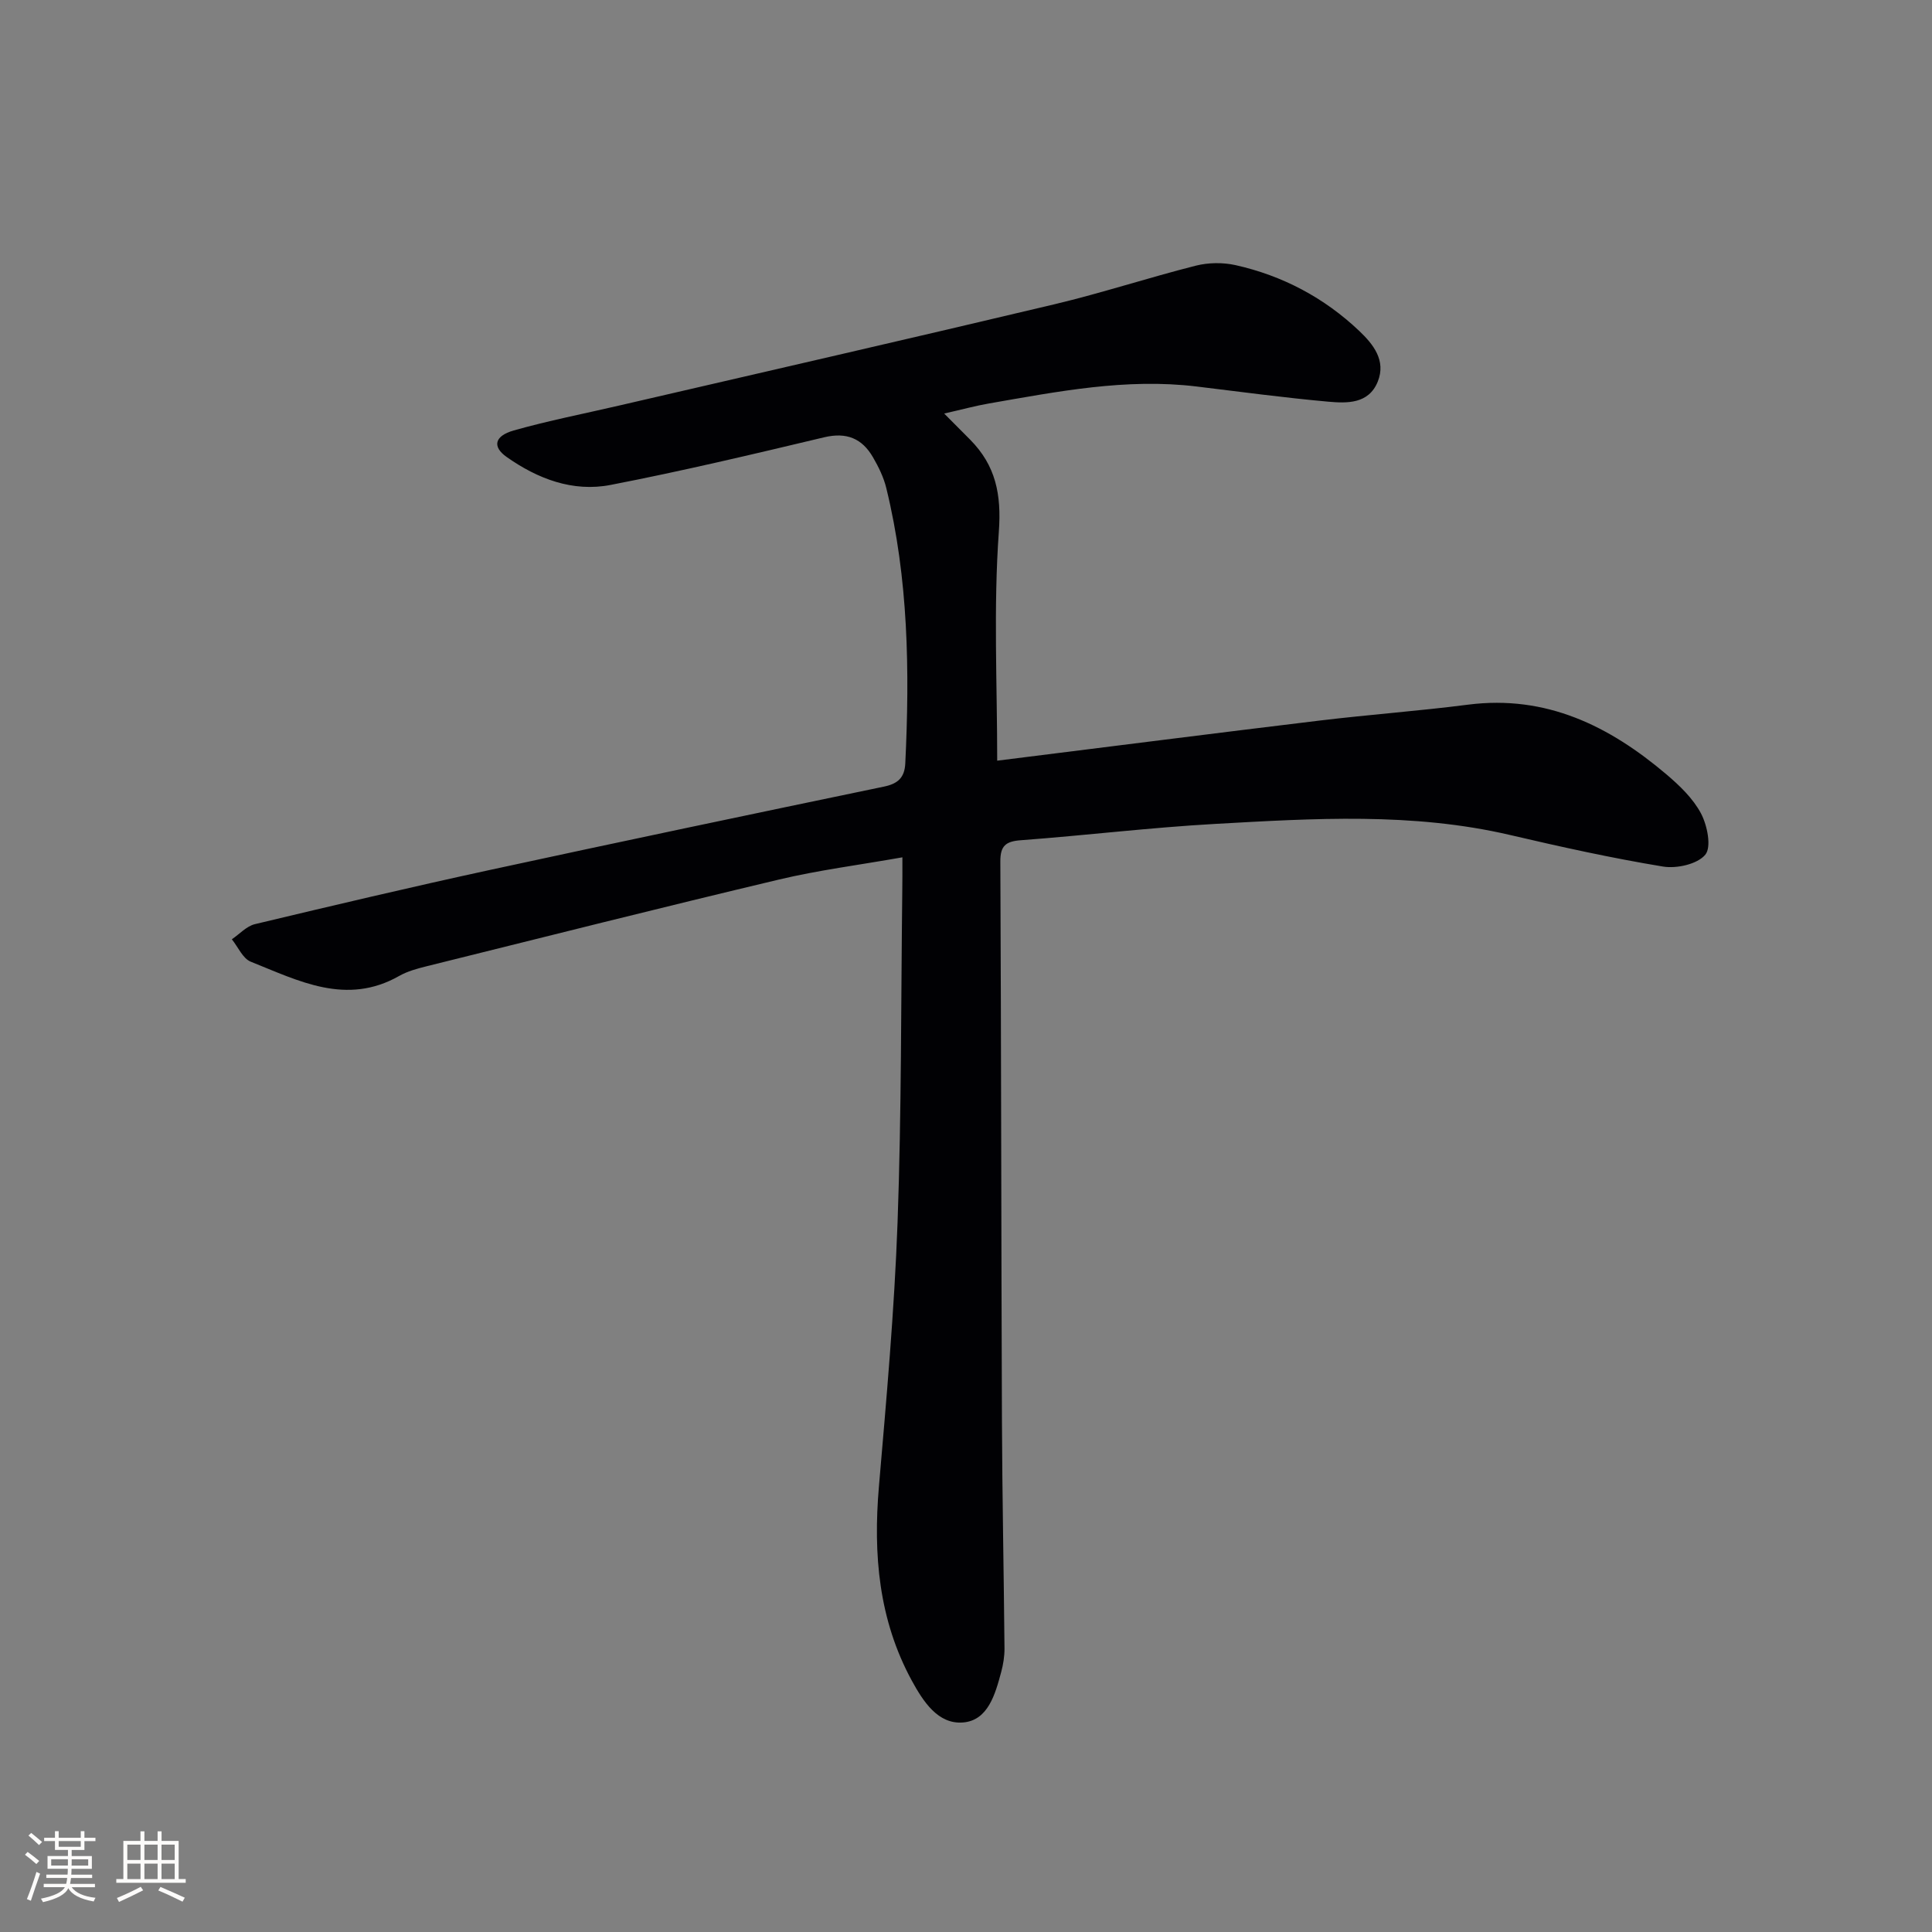 <svg enable-background="new 0 0 400 400" viewBox="0 0 400 400" xmlns="http://www.w3.org/2000/svg"><rect x="0" y="0" width="400" height="400" fill="#808080" stroke="none"/><path d="m186.83 177.5c-9.02 1.6-17.41 2.66-25.59 4.61-24.36 5.79-48.64 11.91-72.94 17.95-1.92.48-3.92 1.02-5.62 1.98-10.96 6.25-20.85 1.03-30.76-2.93-1.66-.66-2.63-3.05-3.92-4.64 1.58-1.07 3.03-2.71 4.76-3.13 16.14-3.86 32.29-7.67 48.5-11.19 27.22-5.9 54.48-11.62 81.75-17.29 2.9-.6 4.27-1.86 4.42-4.8.92-19.16.66-38.24-3.93-57-.54-2.23-1.6-4.39-2.76-6.39-2.26-3.9-5.46-5.24-10.12-4.13-14.69 3.5-29.39 6.99-44.21 9.86-7.82 1.52-15.11-1.27-21.53-5.8-2.99-2.11-2.52-4.34 1.49-5.48 7.17-2.03 14.52-3.46 21.79-5.15 30.05-6.97 60.12-13.83 90.14-20.97 9.83-2.34 19.46-5.51 29.26-7.99 2.6-.66 5.61-.7 8.23-.12 9.75 2.18 18.38 6.75 25.63 13.63 2.87 2.73 5.6 6.1 3.83 10.49-1.88 4.65-6.36 4.5-10.29 4.15-9.09-.82-18.15-2.04-27.22-3.14-14.59-1.77-28.79 1.05-43.02 3.52-2.77.48-5.49 1.23-9.24 2.08 2.07 2.08 3.74 3.75 5.41 5.44 5.25 5.33 6.47 11.26 5.91 19.01-1.13 15.66-.34 31.47-.34 47.42 23.03-2.87 44.91-5.67 66.8-8.31 10.22-1.23 20.5-1.98 30.71-3.29 16.16-2.06 29.23 4.42 41.04 14.43 2.74 2.33 5.53 5 7.17 8.11 1.3 2.47 2.2 6.94.88 8.53-1.63 1.96-5.92 2.92-8.76 2.45-10.62-1.75-21.16-4.08-31.64-6.53-20.22-4.72-40.66-3.44-61.06-2.3-13.43.75-26.81 2.38-40.23 3.38-3.17.23-4.28 1.17-4.26 4.43.18 38.49.18 76.97.33 115.46.06 15.81.39 31.62.53 47.44.01 1.64-.26 3.32-.69 4.91-1.23 4.57-2.72 10.02-7.92 10.42-5.15.4-8.2-4.3-10.59-8.68-6.86-12.62-8-26.12-6.8-40.16 1.56-18.21 3.2-36.43 3.86-54.69.83-22.96.7-45.95.98-68.92.03-1.78.02-3.6.02-6.67z" fill="#010104"/><g fill="#fcfbfa"><path d="m5.17 384 .55-.58c.85.61 1.65 1.24 2.4 1.87l-.59.64c-.83-.73-1.62-1.38-2.36-1.93m1.22 9.53-.82-.34c.71-1.76 1.37-3.64 1.98-5.63.24.13.5.25.76.36-.6 1.67-1.24 3.54-1.92 5.61m-.5-13.5.57-.54c.56.44 1.31 1.06 2.26 1.87l-.64.64c-.68-.66-1.41-1.32-2.19-1.97m3.25.46h2.24v-1.36h.77v1.36h4.57v-1.36h.76v1.36h2.28v.69h-2.28v1.84h-2.64v1.26h4.18v2.64h-4.21c0 .45-.02.86-.05 1.21h4.32v.69h-4.38c-.04.34-.1.75-.19 1.22h5.15v.69h-4.82c.87 1.19 2.51 1.92 4.93 2.19-.17.31-.3.57-.37.76-2.77-.49-4.52-1.41-5.26-2.76-.56 1.26-2.3 2.23-5.24 2.9-.12-.25-.26-.48-.43-.72 2.73-.55 4.38-1.34 4.96-2.38h-4.38v-.69h4.65c.1-.38.17-.79.21-1.22h-4.32v-.69h4.4c.03-.34.05-.75.05-1.21h-4.2v-2.64h4.23v-1.26h-2.69v-1.84h-2.24zm1.46 4.46v1.29h3.45c.01-.4.02-.57.01-.53v-.32-.45h-3.46zm1.55-2.59h4.57v-1.19h-4.57zm6.11 2.59h-3.42v.77c-.01.19-.01.37-.02.53h3.44z"/><path d="m32.63 379.16h.82v1.98h3.54v7.89h1.46v.78h-14.37v-.78h1.46v-7.89h3.54v-1.98h.82v1.98h2.73zm-3.49 11.48.5.73c-1.61.82-3.28 1.63-5 2.41-.13-.27-.28-.55-.44-.82 1.75-.72 3.4-1.49 4.94-2.32m-2.78-5.55h2.73v-3.18h-2.73zm0 3.95h2.73v-3.2h-2.73zm3.54-3.95h2.73v-3.18h-2.73zm0 3.95h2.73v-3.2h-2.73zm7.89 4.68c-1.84-.92-3.51-1.7-5.02-2.32l.45-.73c1.89.8 3.57 1.55 5.04 2.23zm-1.62-11.81h-2.73v3.18h2.73zm-2.73 7.13h2.73v-3.2h-2.73z"/></g></svg>